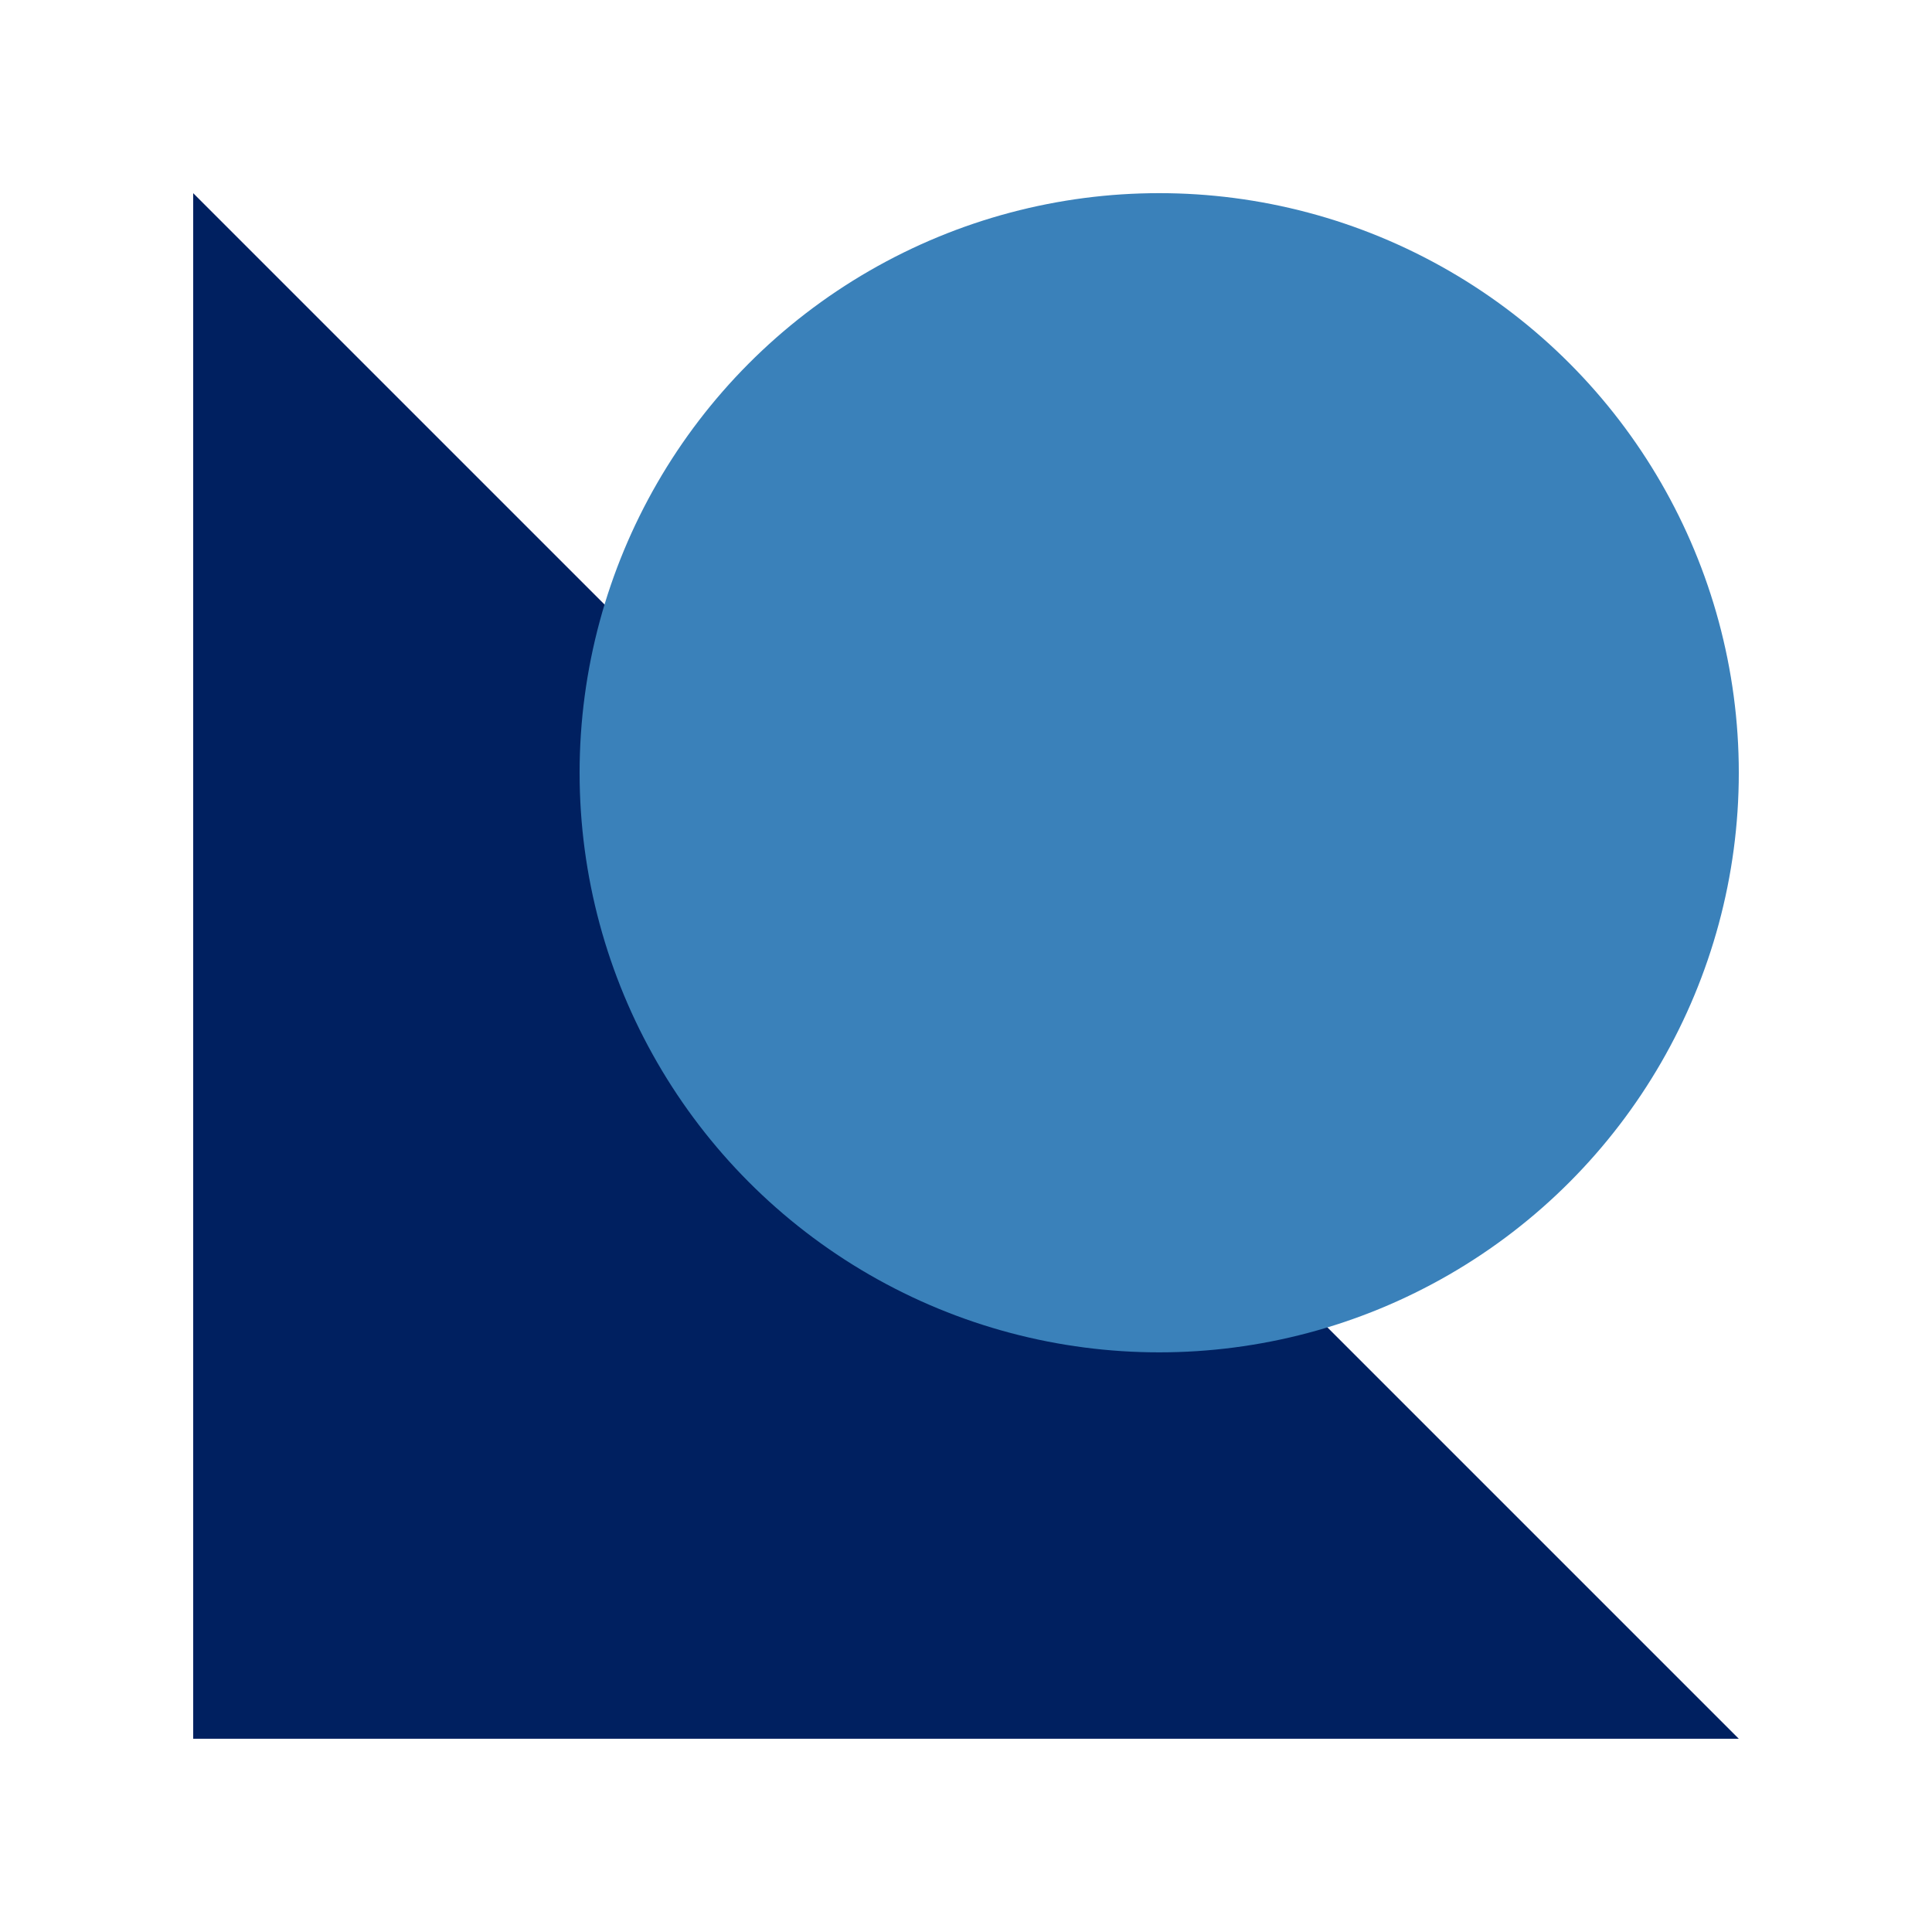 <svg width="40" height="40" viewBox="0 0 40 40" fill="none" xmlns="http://www.w3.org/2000/svg">
<path d="M4 4L36 35.999H4V4Z" fill="#002060"/>
<circle cx="24" cy="15.999" r="12" fill="#3A81BA"/>
</svg>
